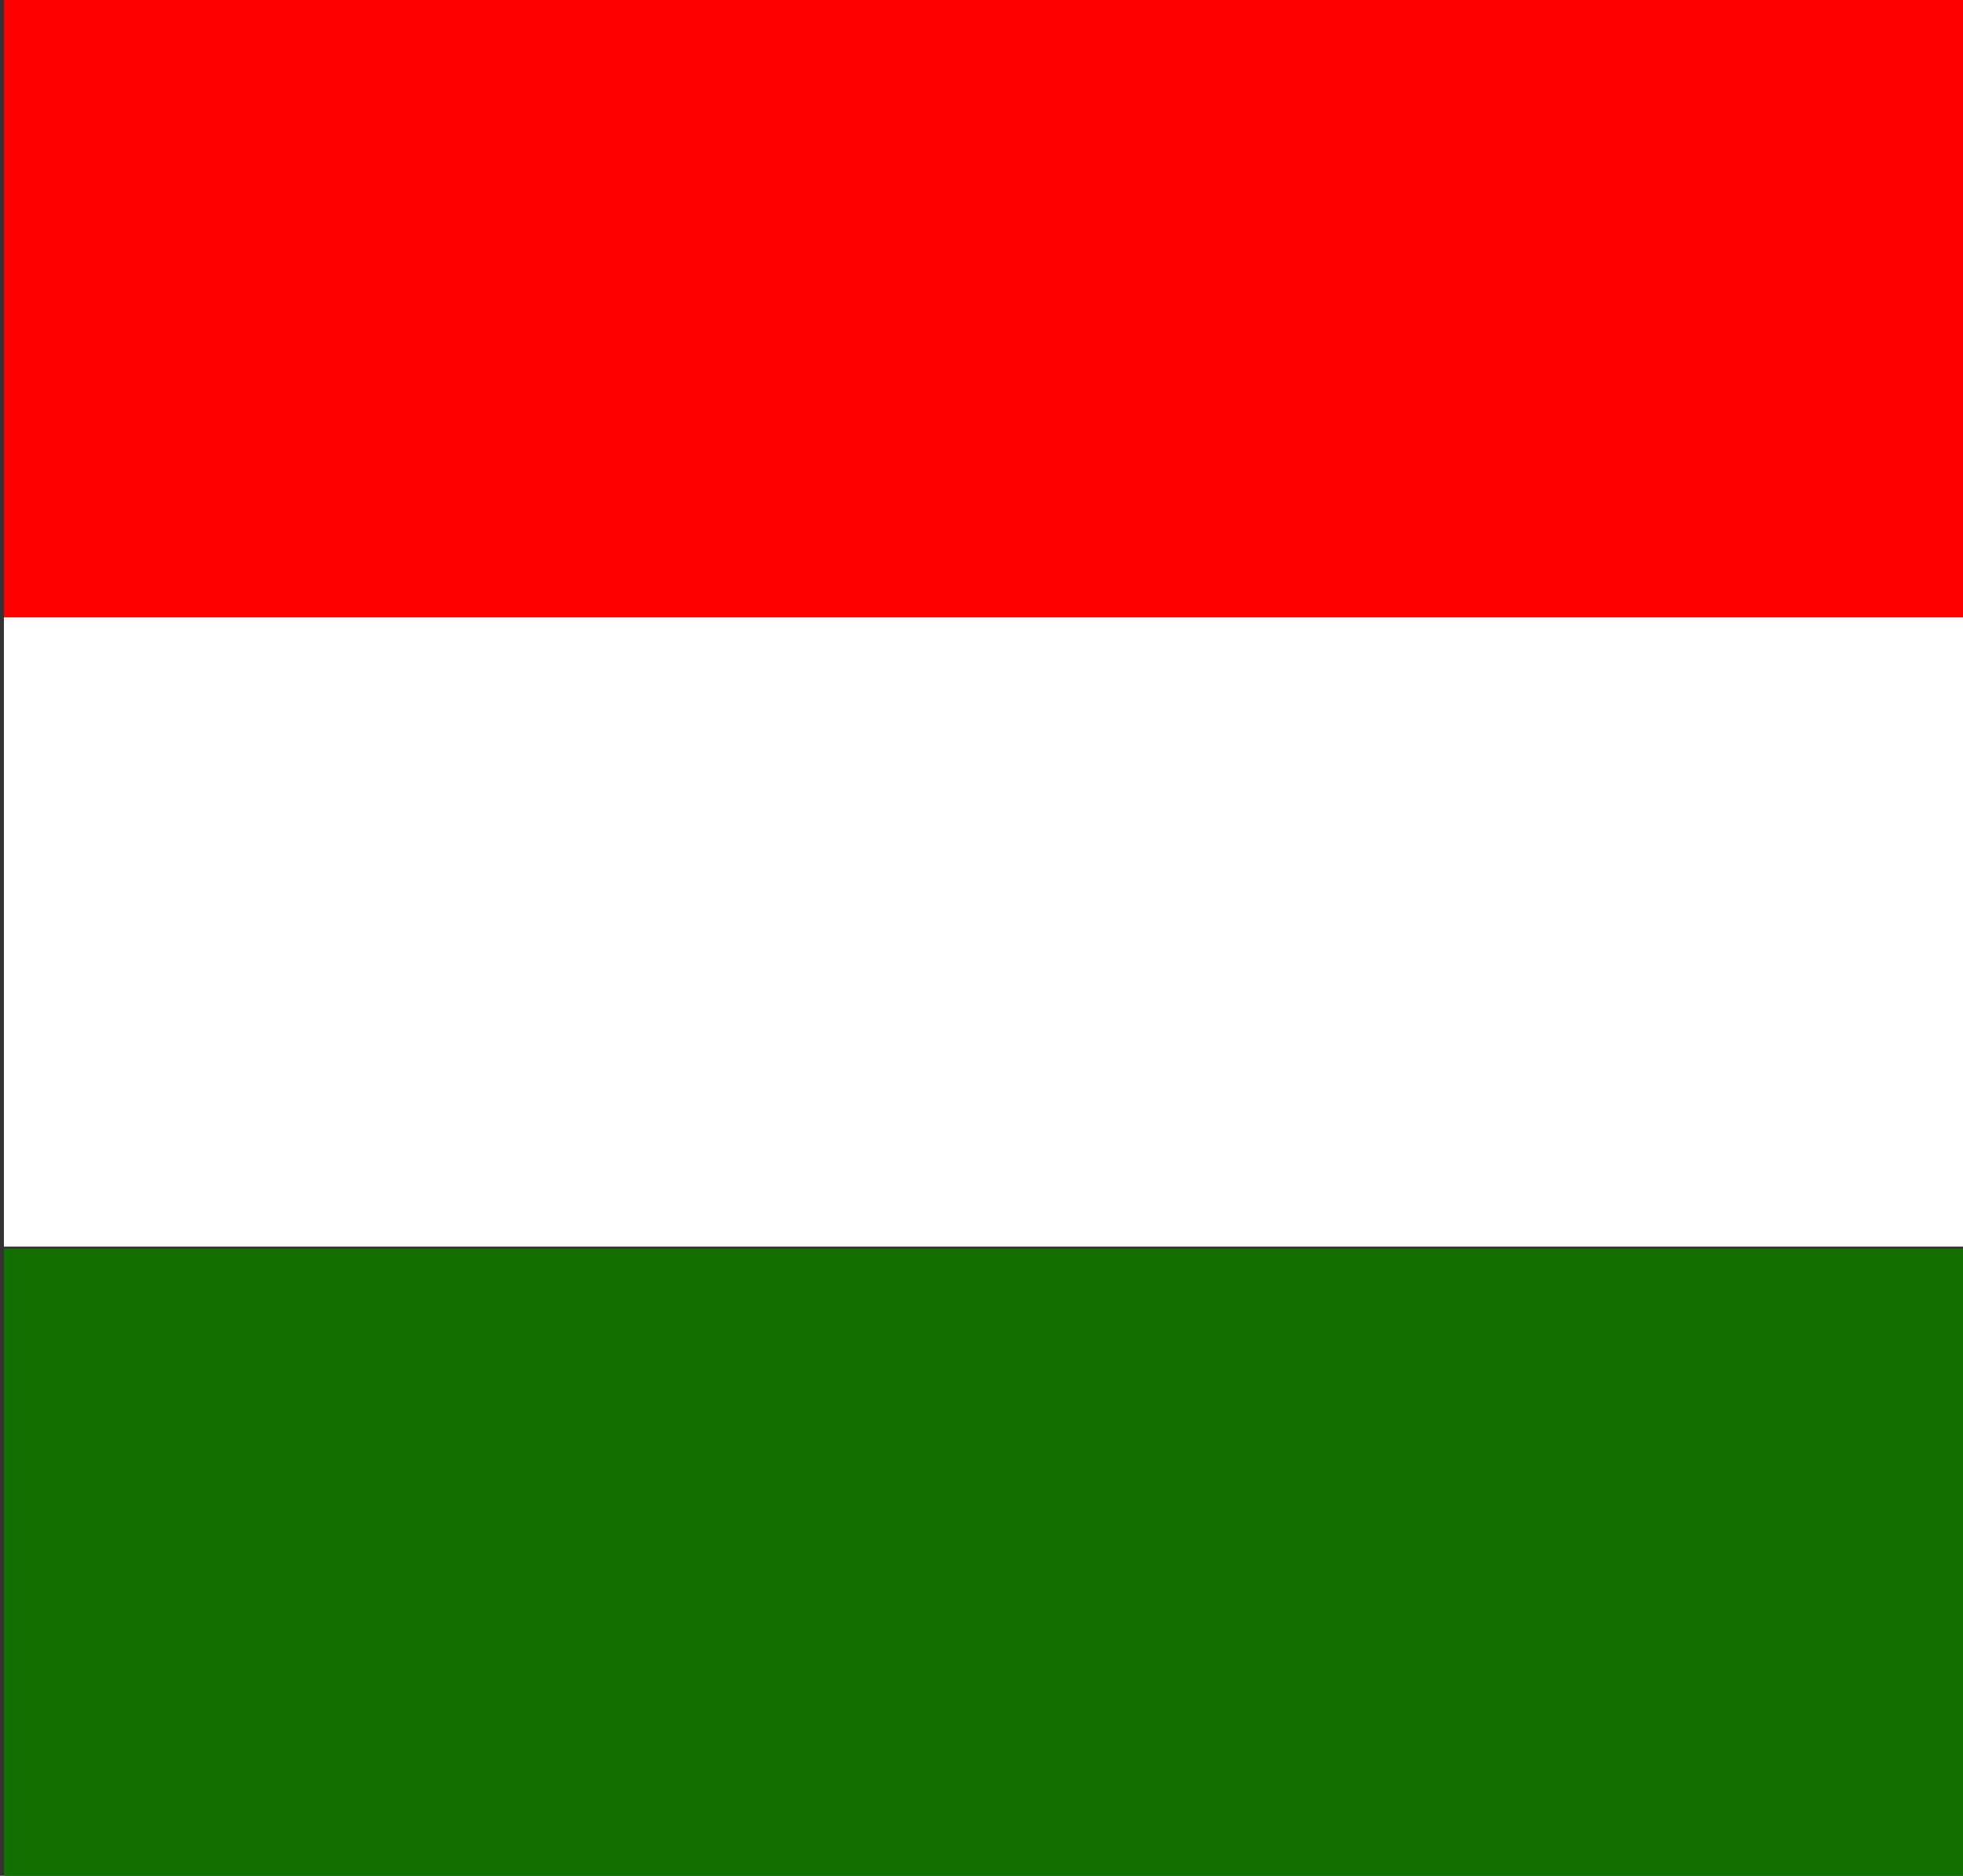 <svg xmlns="http://www.w3.org/2000/svg" xmlns:xlink="http://www.w3.org/1999/xlink" id="Layer_1" x="0px" y="0px" viewBox="0 0 200 191.1" style="enable-background:new 0 0 200 191.1;" xml:space="preserve">
<rect x="0" y="0" width="200" height="191.1" fill="#333333" stroke="none"/>
<style type="text/css">
	.st0{fill:#FF0000;}
	.st1{fill:#FFFFFF;}
	.st2{fill:#117000;}
</style>
<rect x="0.4" y="-0.4" class="st0" width="199.6" height="64.1"></rect>
<rect x="0.4" y="62.9" class="st1" width="199.6" height="64.1"></rect>
<rect x="0.4" y="127.2" class="st2" width="199.6" height="64.1"></rect>
</svg>